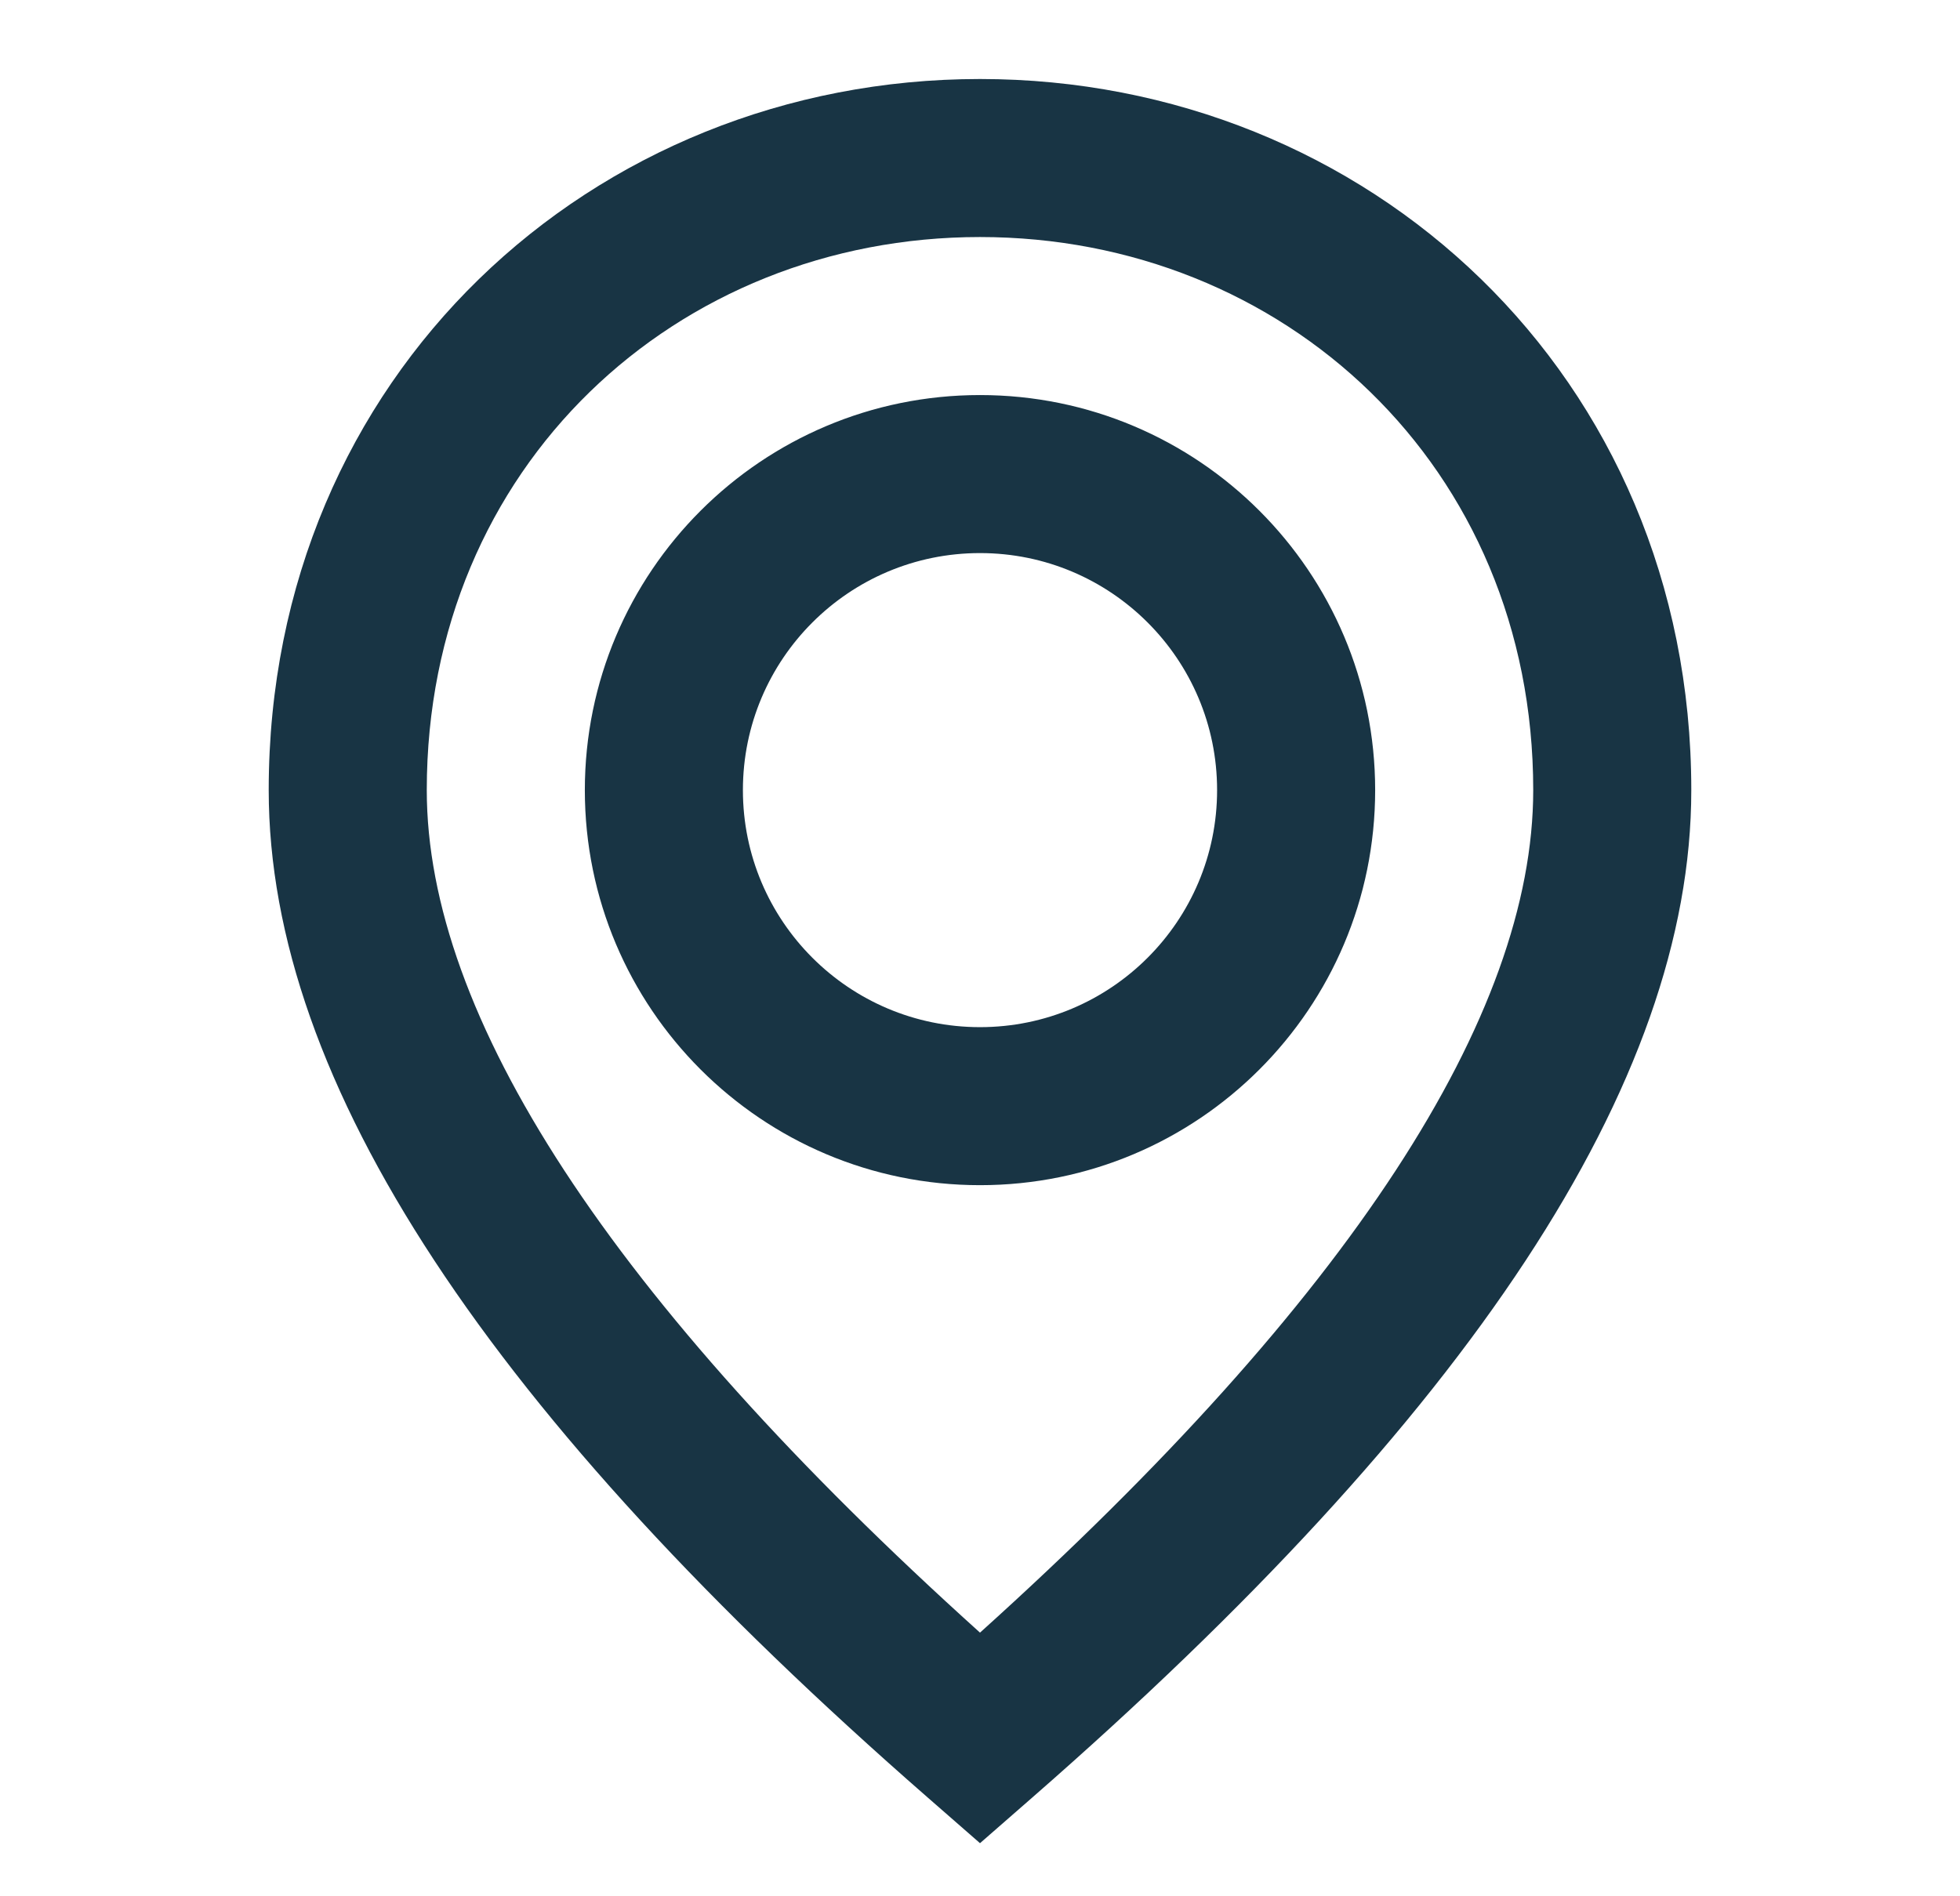 <svg width="31" height="30" viewBox="0 0 31 30" fill="none" xmlns="http://www.w3.org/2000/svg">
<path fill-rule="evenodd" clip-rule="evenodd" d="M15.5 29.16L16.322 28.442C23.236 22.405 26.75 17.133 26.75 12.5C26.75 5.938 21.629 1.25 15.5 1.25C9.371 1.25 4.25 5.938 4.25 12.5C4.25 17.133 7.764 22.405 14.678 28.442L15.5 29.16ZM15.5 25.829C9.633 20.542 6.75 16.061 6.75 12.5C6.75 7.371 10.705 3.75 15.5 3.75C20.295 3.75 24.25 7.371 24.25 12.5C24.25 16.061 21.367 20.542 15.5 25.829ZM15.5 6.25C18.952 6.25 21.75 9.048 21.75 12.5C21.75 15.952 18.952 18.75 15.5 18.75C12.048 18.75 9.25 15.952 9.25 12.5C9.25 9.048 12.048 6.25 15.5 6.25ZM11.75 12.5C11.75 10.429 13.429 8.75 15.5 8.75C17.571 8.75 19.25 10.429 19.25 12.5C19.25 14.571 17.571 16.25 15.5 16.25C13.429 16.25 11.75 14.571 11.75 12.5Z" fill="#183444"/>
</svg>
